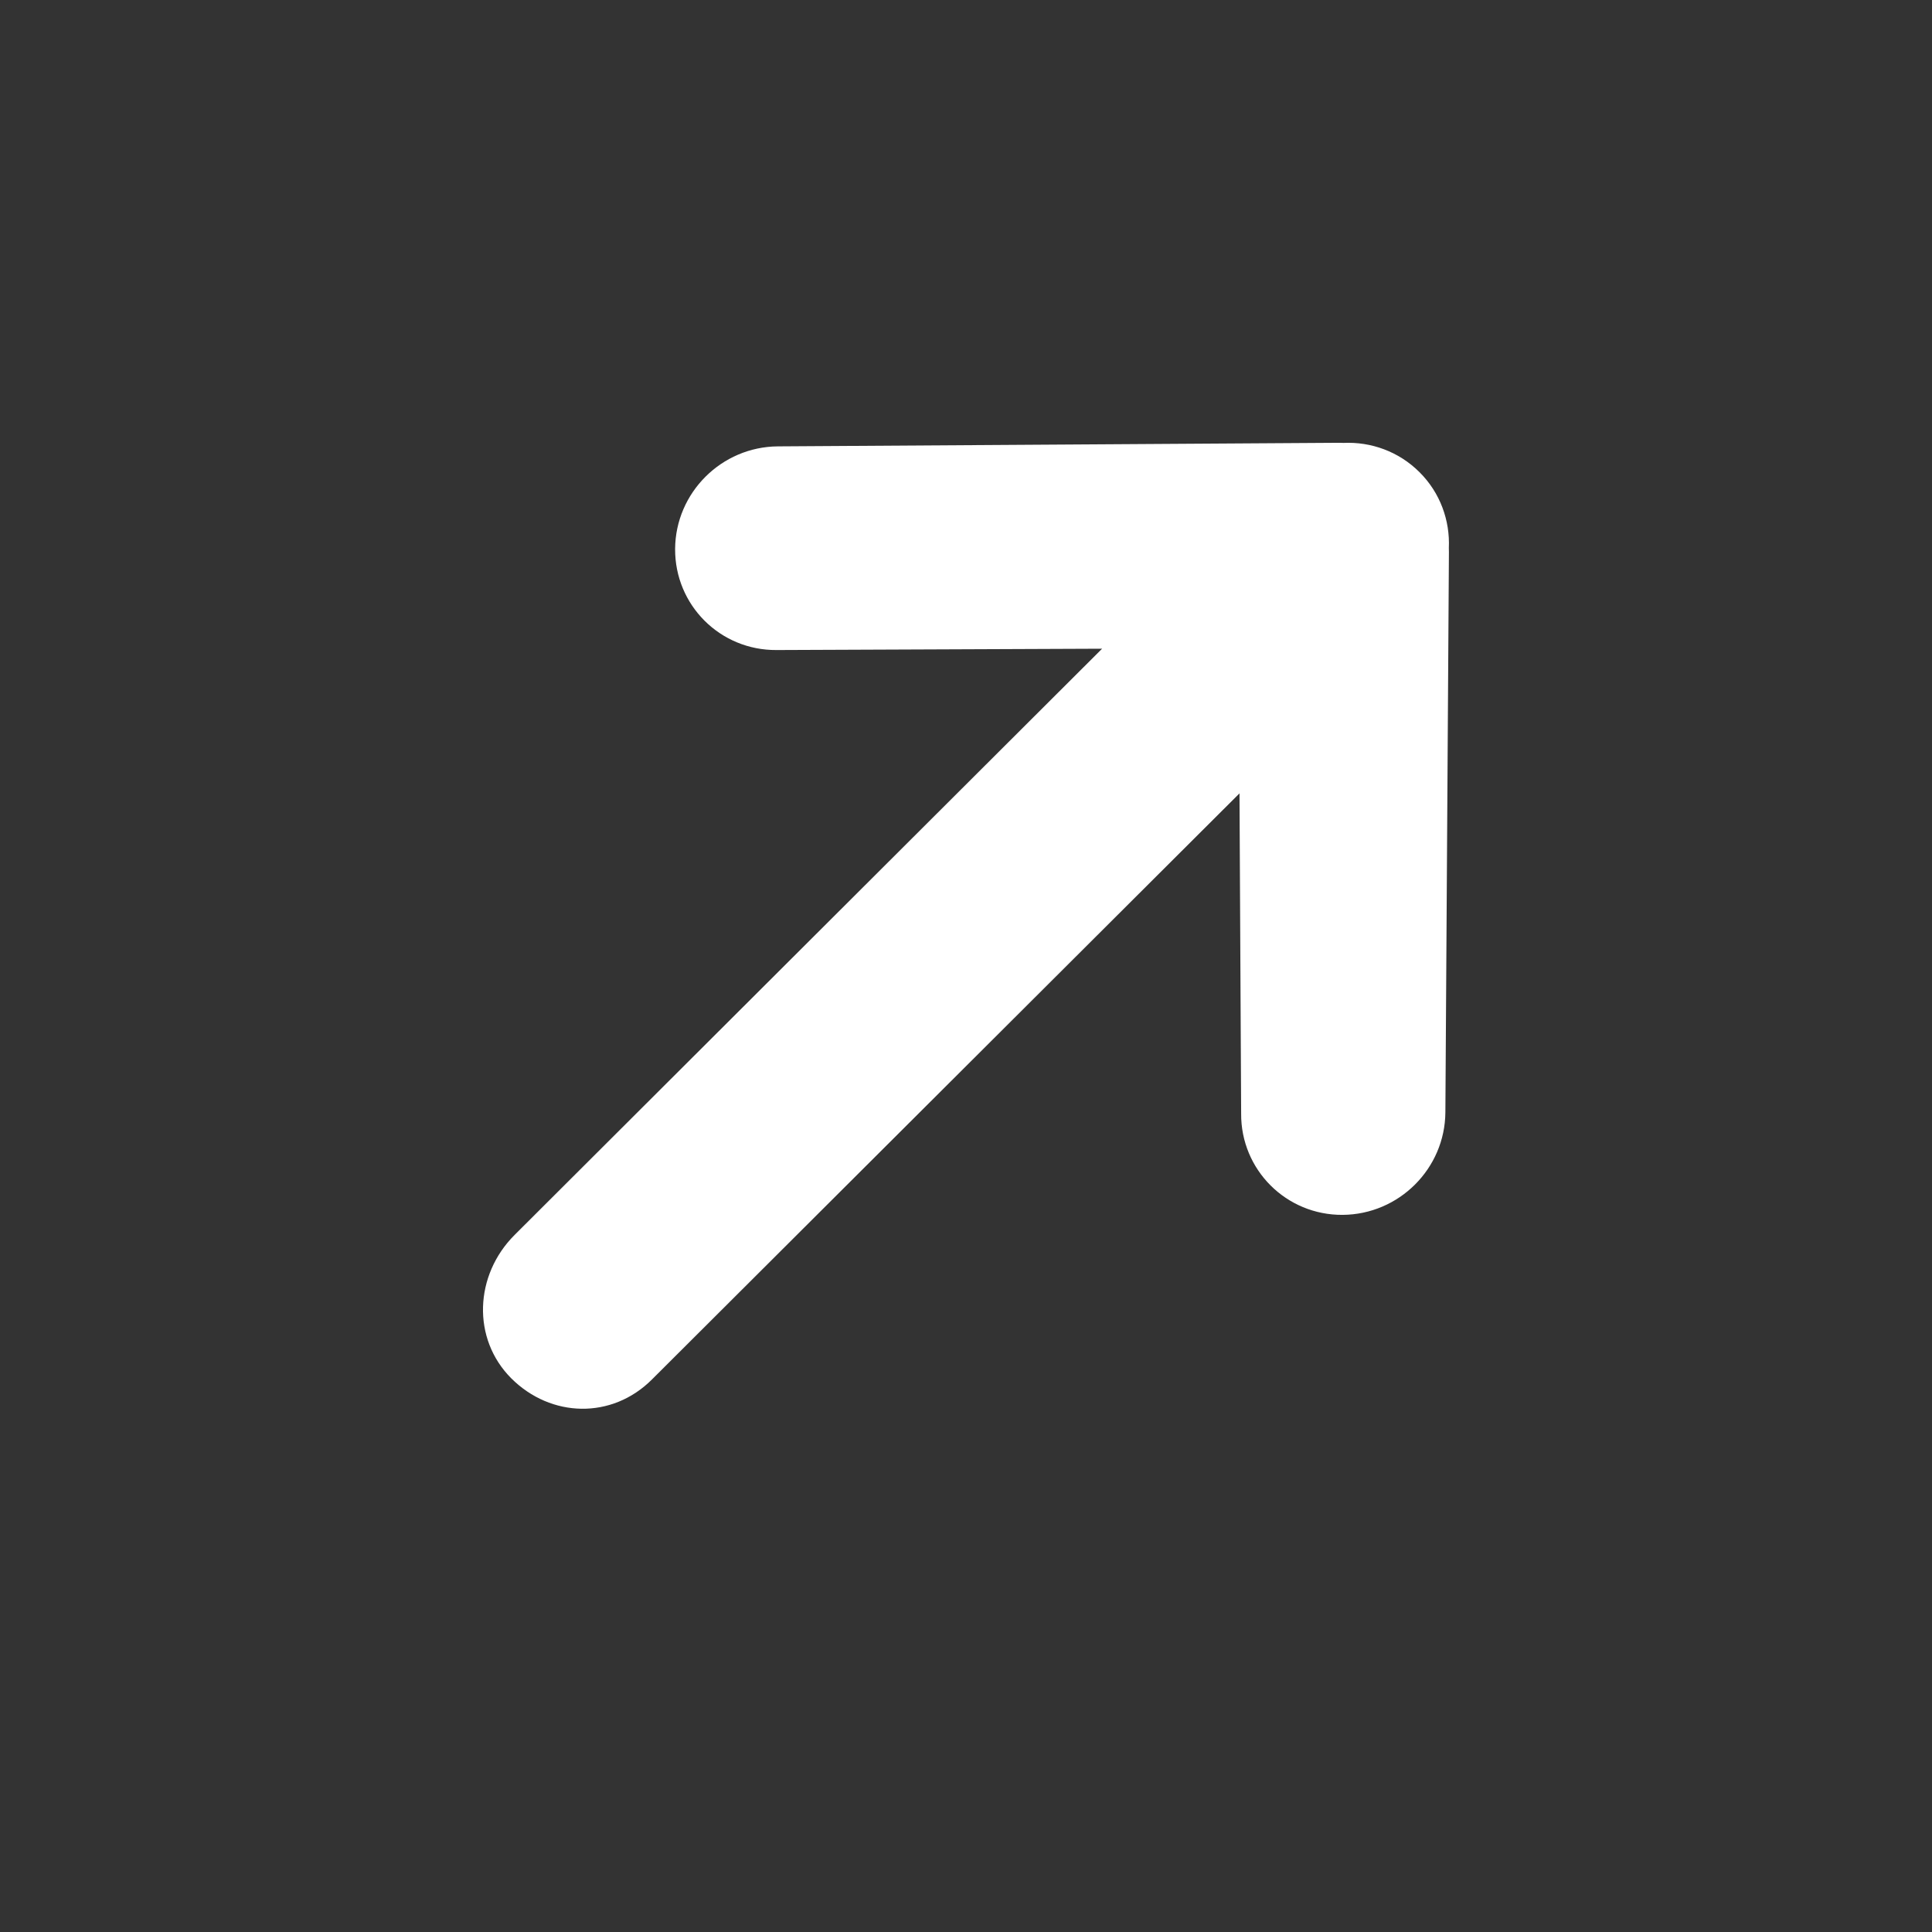 <?xml version="1.0" ?><svg height="48px" version="1.1" viewBox="0 0 48 48" width="48px" xmlns="http://www.w3.org/2000/svg" xmlns:xlink="http://www.w3.org/1999/xlink"><rect x="0" y="0" width="48" height="48" fill="#333333" stroke="none"/><title/><desc/><g fill="none" fill-rule="evenodd" id="Page-1" stroke="none" stroke-width="1"><g id="Artboard-Copy" transform="translate(-287, -729)"><path d="M303.199,763.271 C302.203,764.268 300.687,764.226 299.703,763.245 C298.719,762.26 298.787,760.678 299.785,759.682 L314.381,745.117 L306.293,745.15 C304.892,745.16 303.765,744.035 303.773,742.636 C303.783,741.24 304.926,740.1 306.326,740.09 L320.279,740.001 L320.377,740.004 C321.06,739.972 321.75,740.215 322.267,740.731 C322.785,741.246 323.027,741.936 322.996,742.615 L322.998,742.715 L322.91,756.635 C322.9,758.034 321.758,759.173 320.357,759.183 C318.957,759.192 317.826,758.064 317.836,756.667 L317.795,748.711 L303.199,763.271 Z" fill="#fff" id="arrow5"/><g id="slices" transform="translate(47, 9)"/></g></g></svg>